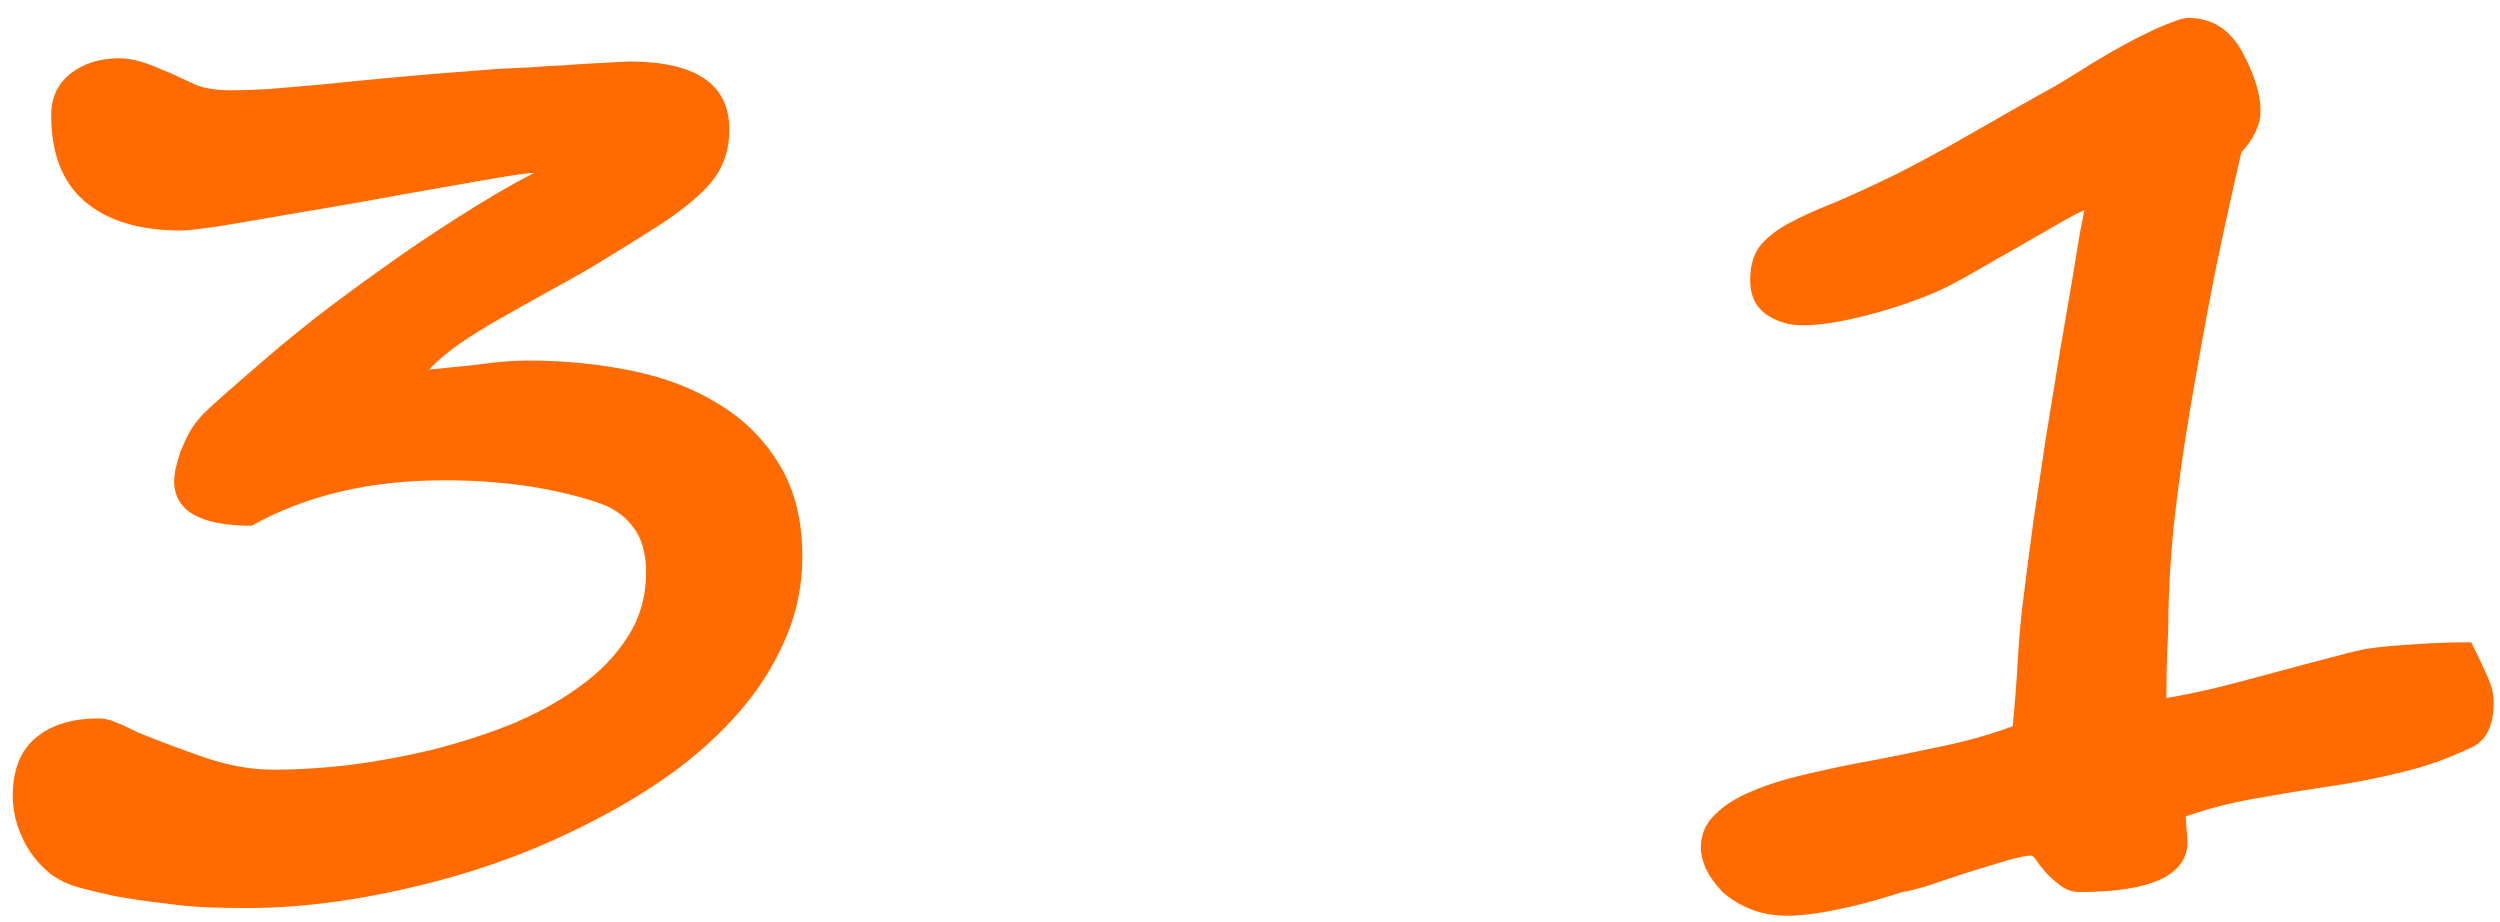 <?xml version="1.0" encoding="UTF-8"?> <svg xmlns="http://www.w3.org/2000/svg" width="122" height="45" viewBox="0 0 122 45" fill="none"> <path d="M39.154 27.156C39.154 28.594 38.873 29.948 38.31 31.219C37.768 32.469 37.039 33.625 36.123 34.688C35.206 35.75 34.143 36.729 32.935 37.625C31.727 38.5 30.456 39.281 29.122 39.969C27.81 40.656 26.477 41.26 25.122 41.781C23.789 42.281 22.518 42.688 21.31 43C17.977 43.875 14.893 44.312 12.06 44.312C11.477 44.312 10.862 44.302 10.216 44.281C9.591 44.26 8.883 44.198 8.091 44.094C7.216 43.99 6.425 43.875 5.716 43.75C5.008 43.604 4.352 43.448 3.748 43.281C3.268 43.135 2.831 42.917 2.435 42.625C2.06 42.312 1.737 41.958 1.466 41.562C1.195 41.146 0.987 40.708 0.841 40.25C0.695 39.771 0.622 39.302 0.622 38.844C0.622 37.594 0.987 36.656 1.716 36.031C2.466 35.385 3.487 35.062 4.779 35.062C4.987 35.062 5.154 35.083 5.279 35.125C5.404 35.146 5.529 35.188 5.654 35.25C5.779 35.292 5.925 35.354 6.091 35.438C6.258 35.521 6.477 35.625 6.747 35.75C7.872 36.208 8.987 36.625 10.091 37C11.216 37.375 12.31 37.562 13.373 37.562C14.456 37.562 15.654 37.49 16.966 37.344C18.279 37.177 19.602 36.938 20.935 36.625C22.289 36.292 23.602 35.875 24.872 35.375C26.143 34.854 27.268 34.24 28.247 33.531C29.247 32.823 30.039 32.01 30.622 31.094C31.227 30.156 31.529 29.104 31.529 27.938C31.529 26.979 31.31 26.229 30.872 25.688C30.456 25.125 29.831 24.719 28.997 24.469C26.852 23.781 24.404 23.438 21.654 23.438C18.05 23.438 14.925 24.177 12.279 25.656C9.758 25.656 8.498 24.927 8.498 23.469C8.498 23.344 8.518 23.156 8.56 22.906C8.623 22.635 8.706 22.344 8.81 22.031C8.935 21.719 9.081 21.406 9.248 21.094C9.435 20.76 9.664 20.458 9.935 20.188C10.206 19.917 10.581 19.573 11.06 19.156C11.56 18.719 12.123 18.229 12.748 17.688C13.393 17.125 14.227 16.438 15.248 15.625C16.289 14.812 17.414 13.979 18.622 13.125C19.831 12.25 21.081 11.406 22.372 10.594C23.664 9.76 24.893 9.042 26.06 8.438C25.831 8.438 25.279 8.51 24.404 8.656C23.55 8.802 22.529 8.979 21.341 9.188C20.154 9.396 18.883 9.625 17.529 9.875C16.175 10.104 14.893 10.323 13.685 10.531C12.498 10.74 11.456 10.917 10.56 11.062C9.664 11.188 9.091 11.25 8.841 11.25C6.82 11.25 5.258 10.781 4.154 9.844C3.05 8.906 2.498 7.5 2.498 5.625C2.498 4.771 2.81 4.094 3.435 3.594C4.081 3.094 4.872 2.844 5.81 2.844C6.143 2.844 6.487 2.896 6.841 3C7.195 3.104 7.529 3.229 7.841 3.375C8.175 3.5 8.487 3.635 8.779 3.781C9.091 3.927 9.362 4.052 9.591 4.156C9.82 4.24 10.07 4.302 10.341 4.344C10.633 4.385 10.956 4.406 11.31 4.406C11.81 4.406 12.414 4.385 13.123 4.344C13.831 4.281 14.685 4.208 15.685 4.125C16.685 4.021 17.852 3.906 19.185 3.781C20.518 3.656 22.039 3.531 23.747 3.406C23.956 3.385 24.258 3.365 24.654 3.344C25.05 3.323 25.487 3.302 25.966 3.281C26.466 3.24 26.977 3.208 27.497 3.188C28.018 3.146 28.497 3.115 28.935 3.094C29.393 3.073 29.779 3.052 30.091 3.031C30.404 3.01 30.602 3 30.685 3C33.956 3 35.591 4.104 35.591 6.312C35.591 6.979 35.466 7.573 35.216 8.094C34.987 8.594 34.602 9.083 34.06 9.562C33.539 10.042 32.873 10.542 32.06 11.062C31.247 11.583 30.258 12.198 29.091 12.906C28.32 13.365 27.529 13.812 26.716 14.25C25.925 14.688 25.164 15.115 24.435 15.531C23.727 15.927 23.07 16.333 22.466 16.75C21.862 17.167 21.352 17.594 20.935 18.031C21.206 18.01 21.529 17.979 21.904 17.938C22.3 17.896 22.716 17.854 23.154 17.812C23.591 17.75 24.029 17.698 24.466 17.656C24.925 17.615 25.341 17.594 25.716 17.594C27.508 17.594 29.216 17.76 30.841 18.094C32.466 18.427 33.893 18.979 35.123 19.75C36.352 20.5 37.331 21.49 38.06 22.719C38.789 23.927 39.154 25.406 39.154 27.156ZM121.69 34.281C121.69 35.406 121.336 36.135 120.628 36.469C120.044 36.74 119.471 36.979 118.909 37.188C118.367 37.375 117.794 37.542 117.19 37.688C116.607 37.833 115.992 37.969 115.346 38.094C114.7 38.219 114.003 38.333 113.253 38.438C112.148 38.604 111.023 38.792 109.878 39C108.732 39.208 107.659 39.49 106.659 39.844L106.753 41.062C106.753 42.708 104.992 43.531 101.471 43.531C101.159 43.531 100.867 43.438 100.596 43.25C100.346 43.062 100.117 42.865 99.909 42.656C99.7 42.427 99.534 42.219 99.409 42.031C99.284 41.844 99.19 41.75 99.127 41.75C98.898 41.75 98.492 41.833 97.909 42C97.346 42.167 96.732 42.354 96.065 42.562C95.419 42.771 94.794 42.979 94.19 43.188C93.586 43.375 93.138 43.49 92.846 43.531C91.617 43.927 90.523 44.219 89.565 44.406C88.627 44.594 87.857 44.688 87.252 44.688C86.544 44.688 85.919 44.573 85.377 44.344C84.836 44.115 84.388 43.833 84.034 43.5C83.7 43.146 83.44 42.781 83.252 42.406C83.086 42.031 83.002 41.688 83.002 41.375C83.002 40.729 83.232 40.188 83.69 39.75C84.148 39.292 84.763 38.906 85.534 38.594C86.325 38.26 87.242 37.979 88.284 37.75C89.325 37.5 90.44 37.271 91.627 37.062C92.69 36.854 93.805 36.625 94.971 36.375C96.138 36.125 97.221 35.812 98.221 35.438C98.325 34.354 98.409 33.271 98.471 32.188C98.534 31.083 98.617 30.146 98.721 29.375C98.867 28.167 99.034 26.875 99.221 25.5C99.43 24.104 99.638 22.708 99.846 21.312C100.075 19.917 100.294 18.573 100.503 17.281C100.732 15.969 100.93 14.812 101.096 13.812C101.263 12.792 101.398 11.969 101.503 11.344C101.628 10.698 101.7 10.333 101.721 10.25C101.388 10.396 100.919 10.646 100.315 11C99.732 11.333 99.096 11.698 98.409 12.094C97.742 12.469 97.086 12.844 96.44 13.219C95.794 13.594 95.252 13.885 94.815 14.094C94.523 14.24 94.096 14.417 93.534 14.625C92.992 14.833 92.388 15.031 91.721 15.219C91.075 15.406 90.419 15.562 89.752 15.688C89.086 15.812 88.492 15.875 87.971 15.875C87.305 15.875 86.711 15.698 86.19 15.344C85.669 14.969 85.409 14.417 85.409 13.688C85.409 13 85.555 12.458 85.846 12.062C86.159 11.646 86.617 11.271 87.221 10.938C87.825 10.604 88.575 10.26 89.471 9.906C90.367 9.531 91.409 9.052 92.596 8.469C92.805 8.365 93.127 8.198 93.565 7.969C94.023 7.719 94.544 7.438 95.127 7.125C95.711 6.792 96.315 6.448 96.94 6.094C97.586 5.719 98.19 5.375 98.752 5.062C99.336 4.729 99.857 4.438 100.315 4.188C100.773 3.917 101.096 3.719 101.284 3.594C101.909 3.198 102.513 2.833 103.096 2.5C103.68 2.167 104.211 1.885 104.69 1.656C105.19 1.406 105.617 1.219 105.971 1.094C106.325 0.948 106.596 0.875 106.784 0.875C107.971 0.875 108.867 1.458 109.471 2.625C110.034 3.688 110.315 4.615 110.315 5.406C110.315 6.073 110.003 6.75 109.378 7.438C108.898 9.5 108.45 11.552 108.034 13.594C107.638 15.635 107.253 17.76 106.878 19.969C106.523 22.073 106.253 24.01 106.065 25.781C105.898 27.552 105.815 29.104 105.815 30.438C105.815 30.688 105.794 31.167 105.753 31.875C105.732 32.583 105.721 33.312 105.721 34.062C106.367 33.958 107.18 33.792 108.159 33.562C109.159 33.312 110.148 33.052 111.128 32.781C112.128 32.51 113.034 32.271 113.846 32.062C114.68 31.833 115.242 31.698 115.534 31.656C116.263 31.552 117.044 31.479 117.878 31.438C118.711 31.375 119.617 31.344 120.596 31.344C120.95 32.052 121.221 32.625 121.409 33.062C121.596 33.479 121.69 33.885 121.69 34.281Z" fill="#FF6B00"></path> </svg> 